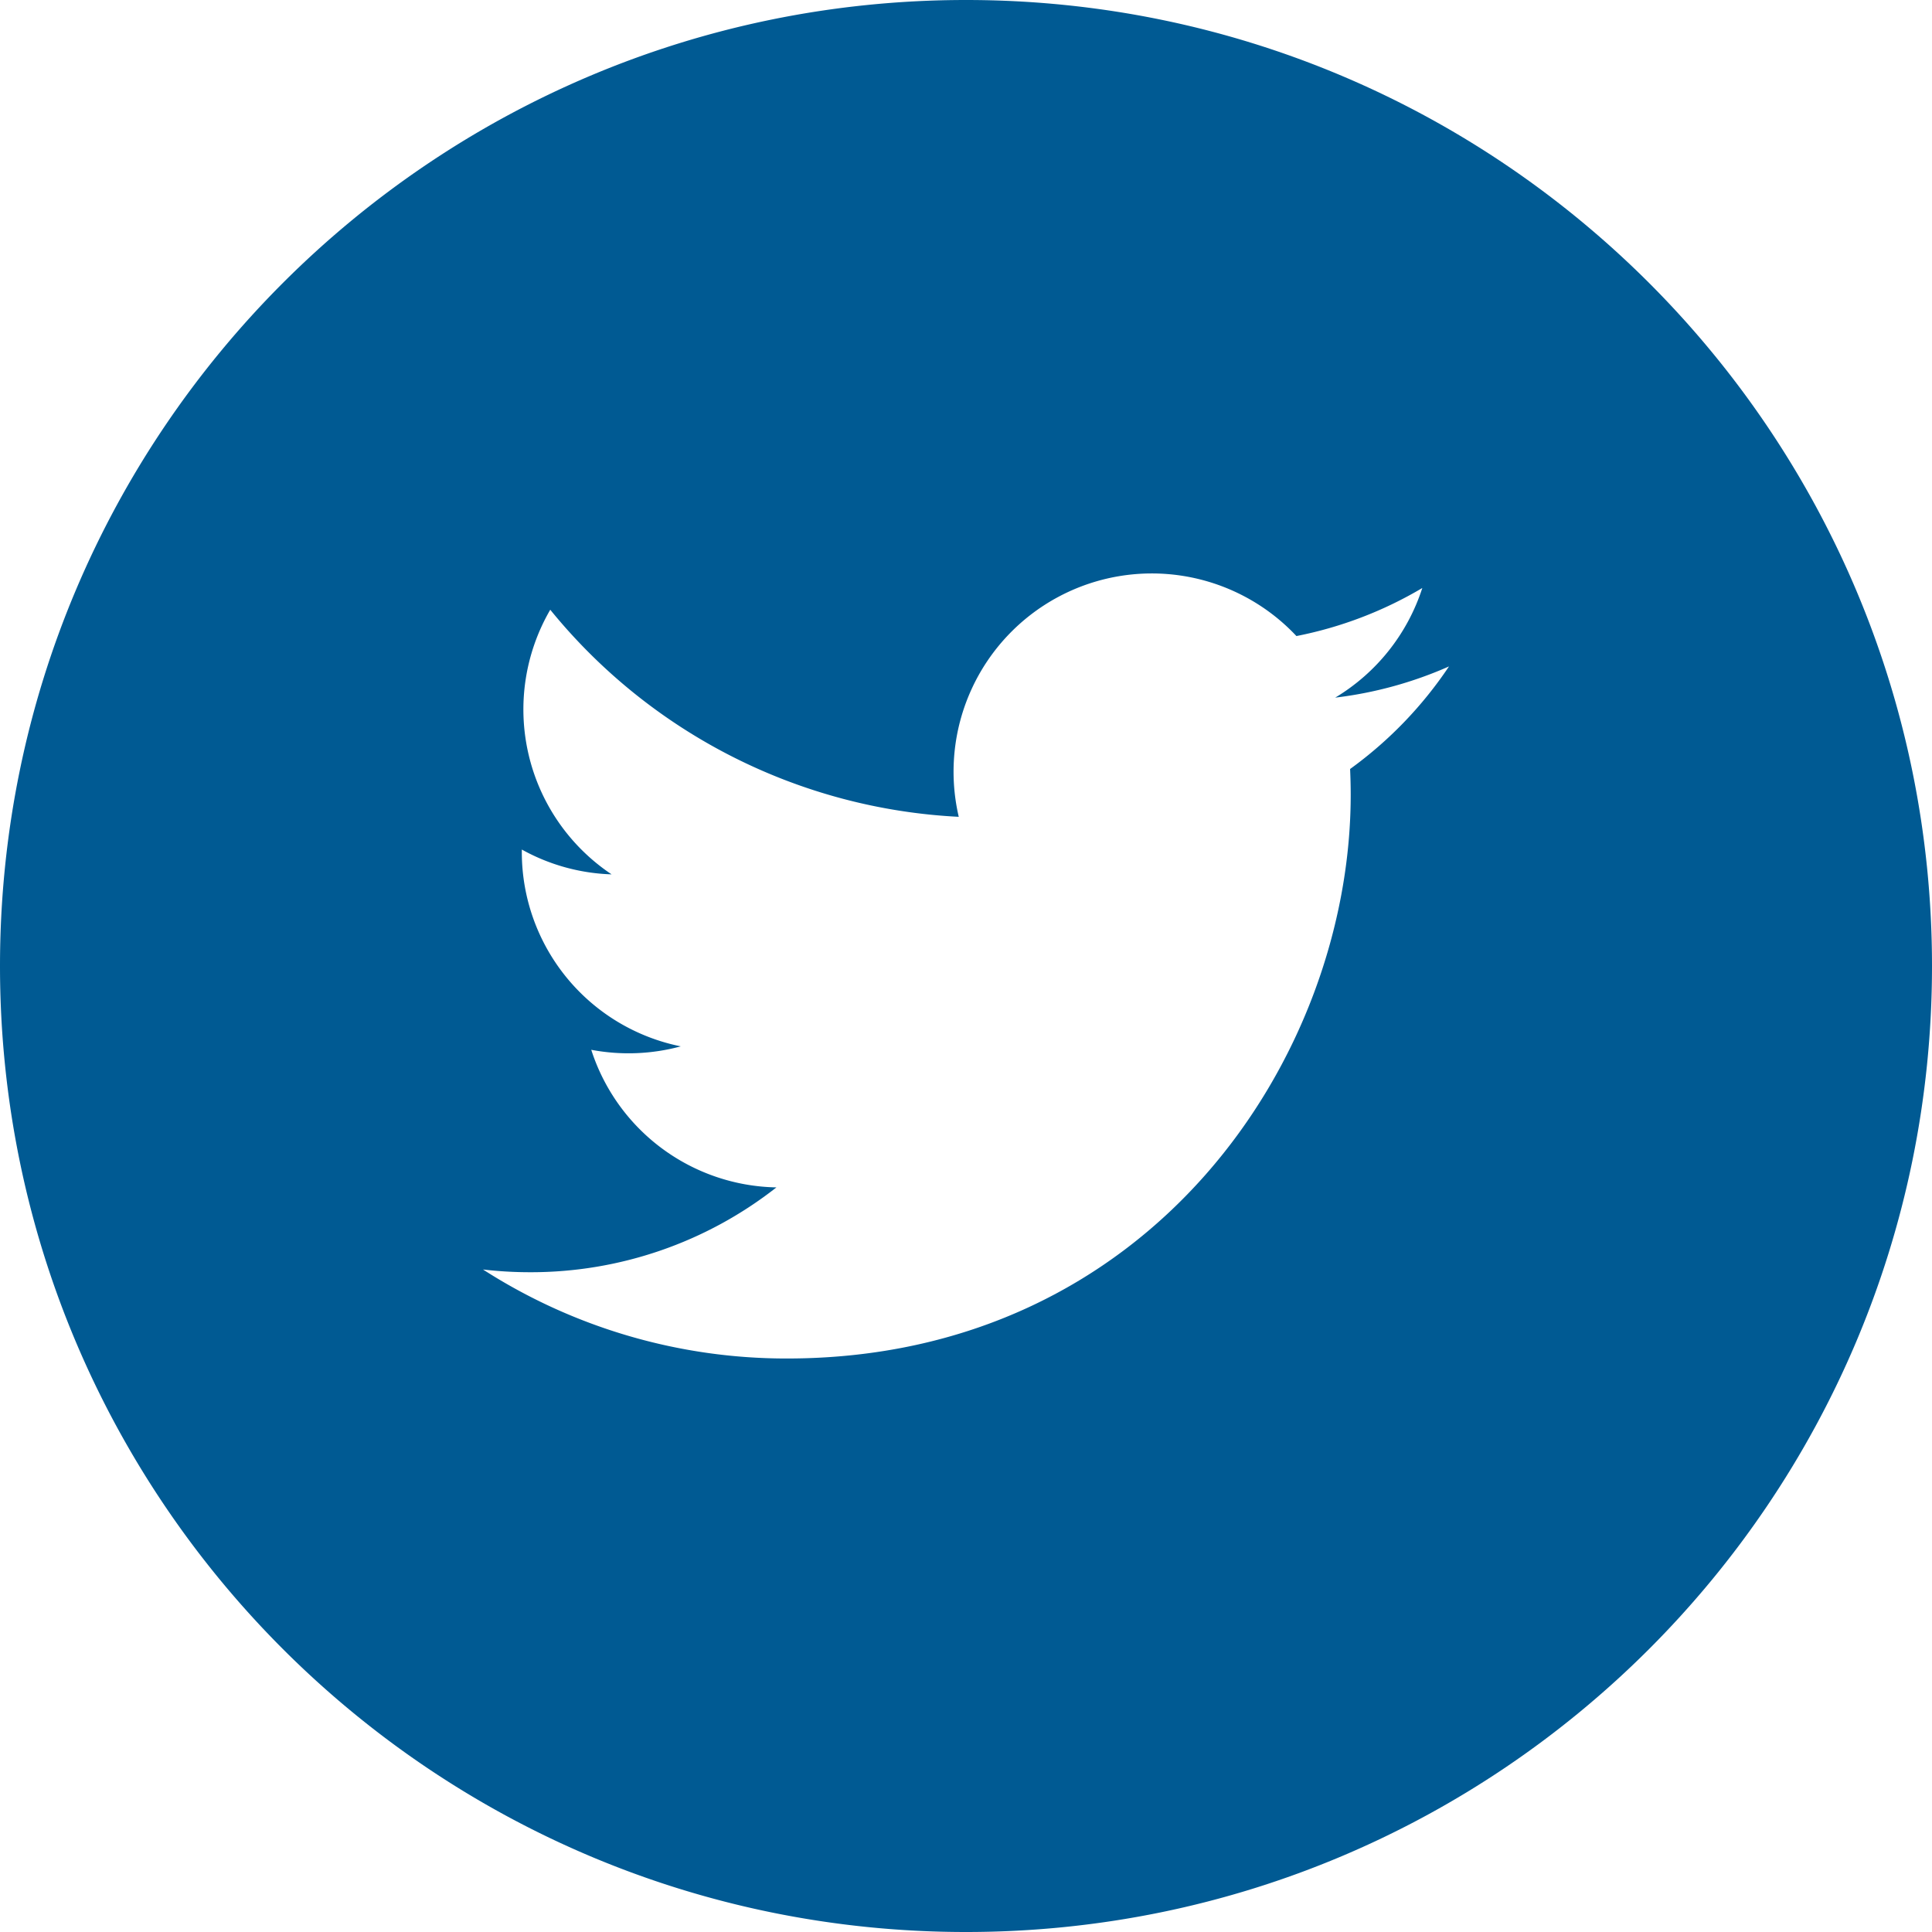 <svg xmlns="http://www.w3.org/2000/svg" width="400" height="400" viewBox="0 0 400 400" fill="#005A93">
  <g id="Icons" transform="translate(0)">
    <g id="Social-Media-Collection" transform="translate(0)">
      <g id="Twitter">
        <path id="Fill-184" d="M279.525,159.213c.075,1.762.125,3.525.125,5.313,0,54.213-41.275,116.737-116.75,116.737A116.177,116.177,0,0,1,100,262.837a84.343,84.343,0,0,0,9.787.563,82.3,82.3,0,0,0,50.963-17.562,41.065,41.065,0,0,1-38.338-28.488,41.439,41.439,0,0,0,18.537-.712,41.04,41.04,0,0,1-32.912-40.225v-.525a40.832,40.832,0,0,0,18.588,5.138,41.062,41.062,0,0,1-12.7-54.787A116.5,116.5,0,0,0,198.5,169.113a41.051,41.051,0,0,1,69.912-37.425,82.1,82.1,0,0,0,26.062-9.95,41.234,41.234,0,0,1-18.037,22.7A82.338,82.338,0,0,0,300,137.975a83.524,83.524,0,0,1-20.475,21.238M200,0C89.537,0,0,89.537,0,200S89.537,400,200,400s200-89.55,200-200S310.463,0,200,0" transform="translate(0)" fill-rule="evenodd"/>
      </g>
    </g>
  </g>
</svg>

